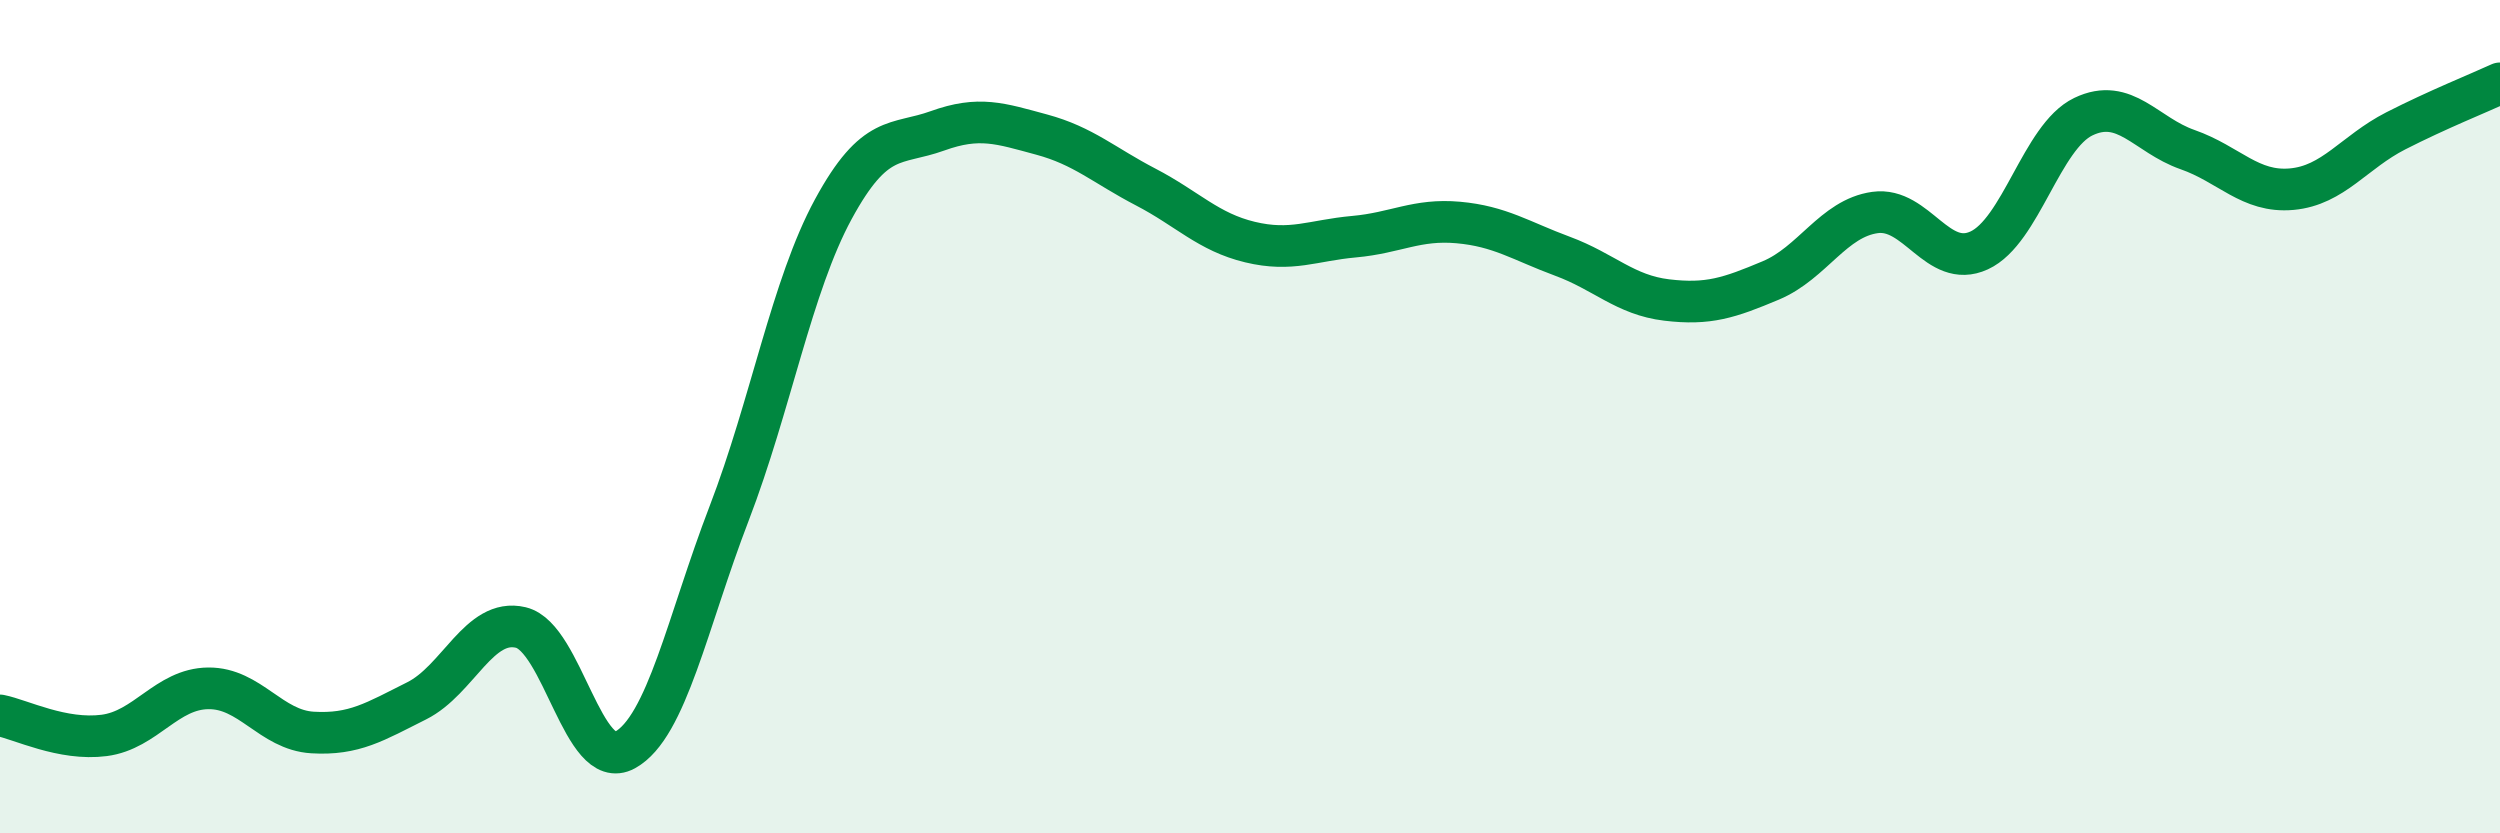 
    <svg width="60" height="20" viewBox="0 0 60 20" xmlns="http://www.w3.org/2000/svg">
      <path
        d="M 0,17.17 C 0.5,17.27 1.5,17.78 2.5,17.65 C 3.5,17.52 4,16.53 5,16.52 C 6,16.51 6.5,17.52 7.5,17.58 C 8.5,17.64 9,17.32 10,16.82 C 11,16.32 11.5,14.82 12.5,15.06 C 13.5,15.3 14,18.55 15,18 C 16,17.45 16.5,14.92 17.5,12.32 C 18.5,9.72 19,6.86 20,5.02 C 21,3.18 21.5,3.5 22.5,3.14 C 23.5,2.78 24,2.96 25,3.23 C 26,3.5 26.5,3.97 27.5,4.49 C 28.5,5.01 29,5.57 30,5.81 C 31,6.05 31.5,5.77 32.5,5.68 C 33.5,5.59 34,5.25 35,5.34 C 36,5.43 36.5,5.78 37.5,6.15 C 38.5,6.52 39,7.08 40,7.2 C 41,7.32 41.5,7.15 42.5,6.73 C 43.5,6.31 44,5.24 45,5.1 C 46,4.96 46.5,6.47 47.5,6.01 C 48.5,5.55 49,3.28 50,2.8 C 51,2.32 51.5,3.24 52.5,3.59 C 53.5,3.94 54,4.63 55,4.54 C 56,4.45 56.5,3.65 57.5,3.14 C 58.5,2.63 59.5,2.23 60,2L60 20L0 20Z"
        fill="#008740"
        opacity="0.1"
        stroke-linecap="round"
        stroke-linejoin="round"
      />
      <path
        d="M 0,17.17 C 0.5,17.27 1.5,17.78 2.5,17.65 C 3.5,17.52 4,16.53 5,16.52 C 6,16.51 6.5,17.52 7.5,17.58 C 8.5,17.64 9,17.32 10,16.82 C 11,16.32 11.5,14.82 12.5,15.06 C 13.5,15.3 14,18.55 15,18 C 16,17.45 16.5,14.92 17.5,12.32 C 18.5,9.72 19,6.86 20,5.02 C 21,3.18 21.5,3.5 22.5,3.14 C 23.5,2.78 24,2.96 25,3.23 C 26,3.5 26.5,3.97 27.5,4.49 C 28.5,5.01 29,5.57 30,5.81 C 31,6.05 31.5,5.77 32.5,5.68 C 33.5,5.59 34,5.25 35,5.34 C 36,5.43 36.5,5.78 37.5,6.15 C 38.5,6.52 39,7.08 40,7.2 C 41,7.32 41.5,7.15 42.5,6.73 C 43.5,6.31 44,5.24 45,5.1 C 46,4.96 46.5,6.47 47.5,6.01 C 48.5,5.55 49,3.28 50,2.8 C 51,2.32 51.5,3.24 52.5,3.59 C 53.5,3.94 54,4.63 55,4.54 C 56,4.45 56.5,3.65 57.5,3.14 C 58.5,2.63 59.5,2.23 60,2"
        stroke="#008740"
        stroke-width="1"
        fill="none"
        stroke-linecap="round"
        stroke-linejoin="round"
      />
    </svg>
  